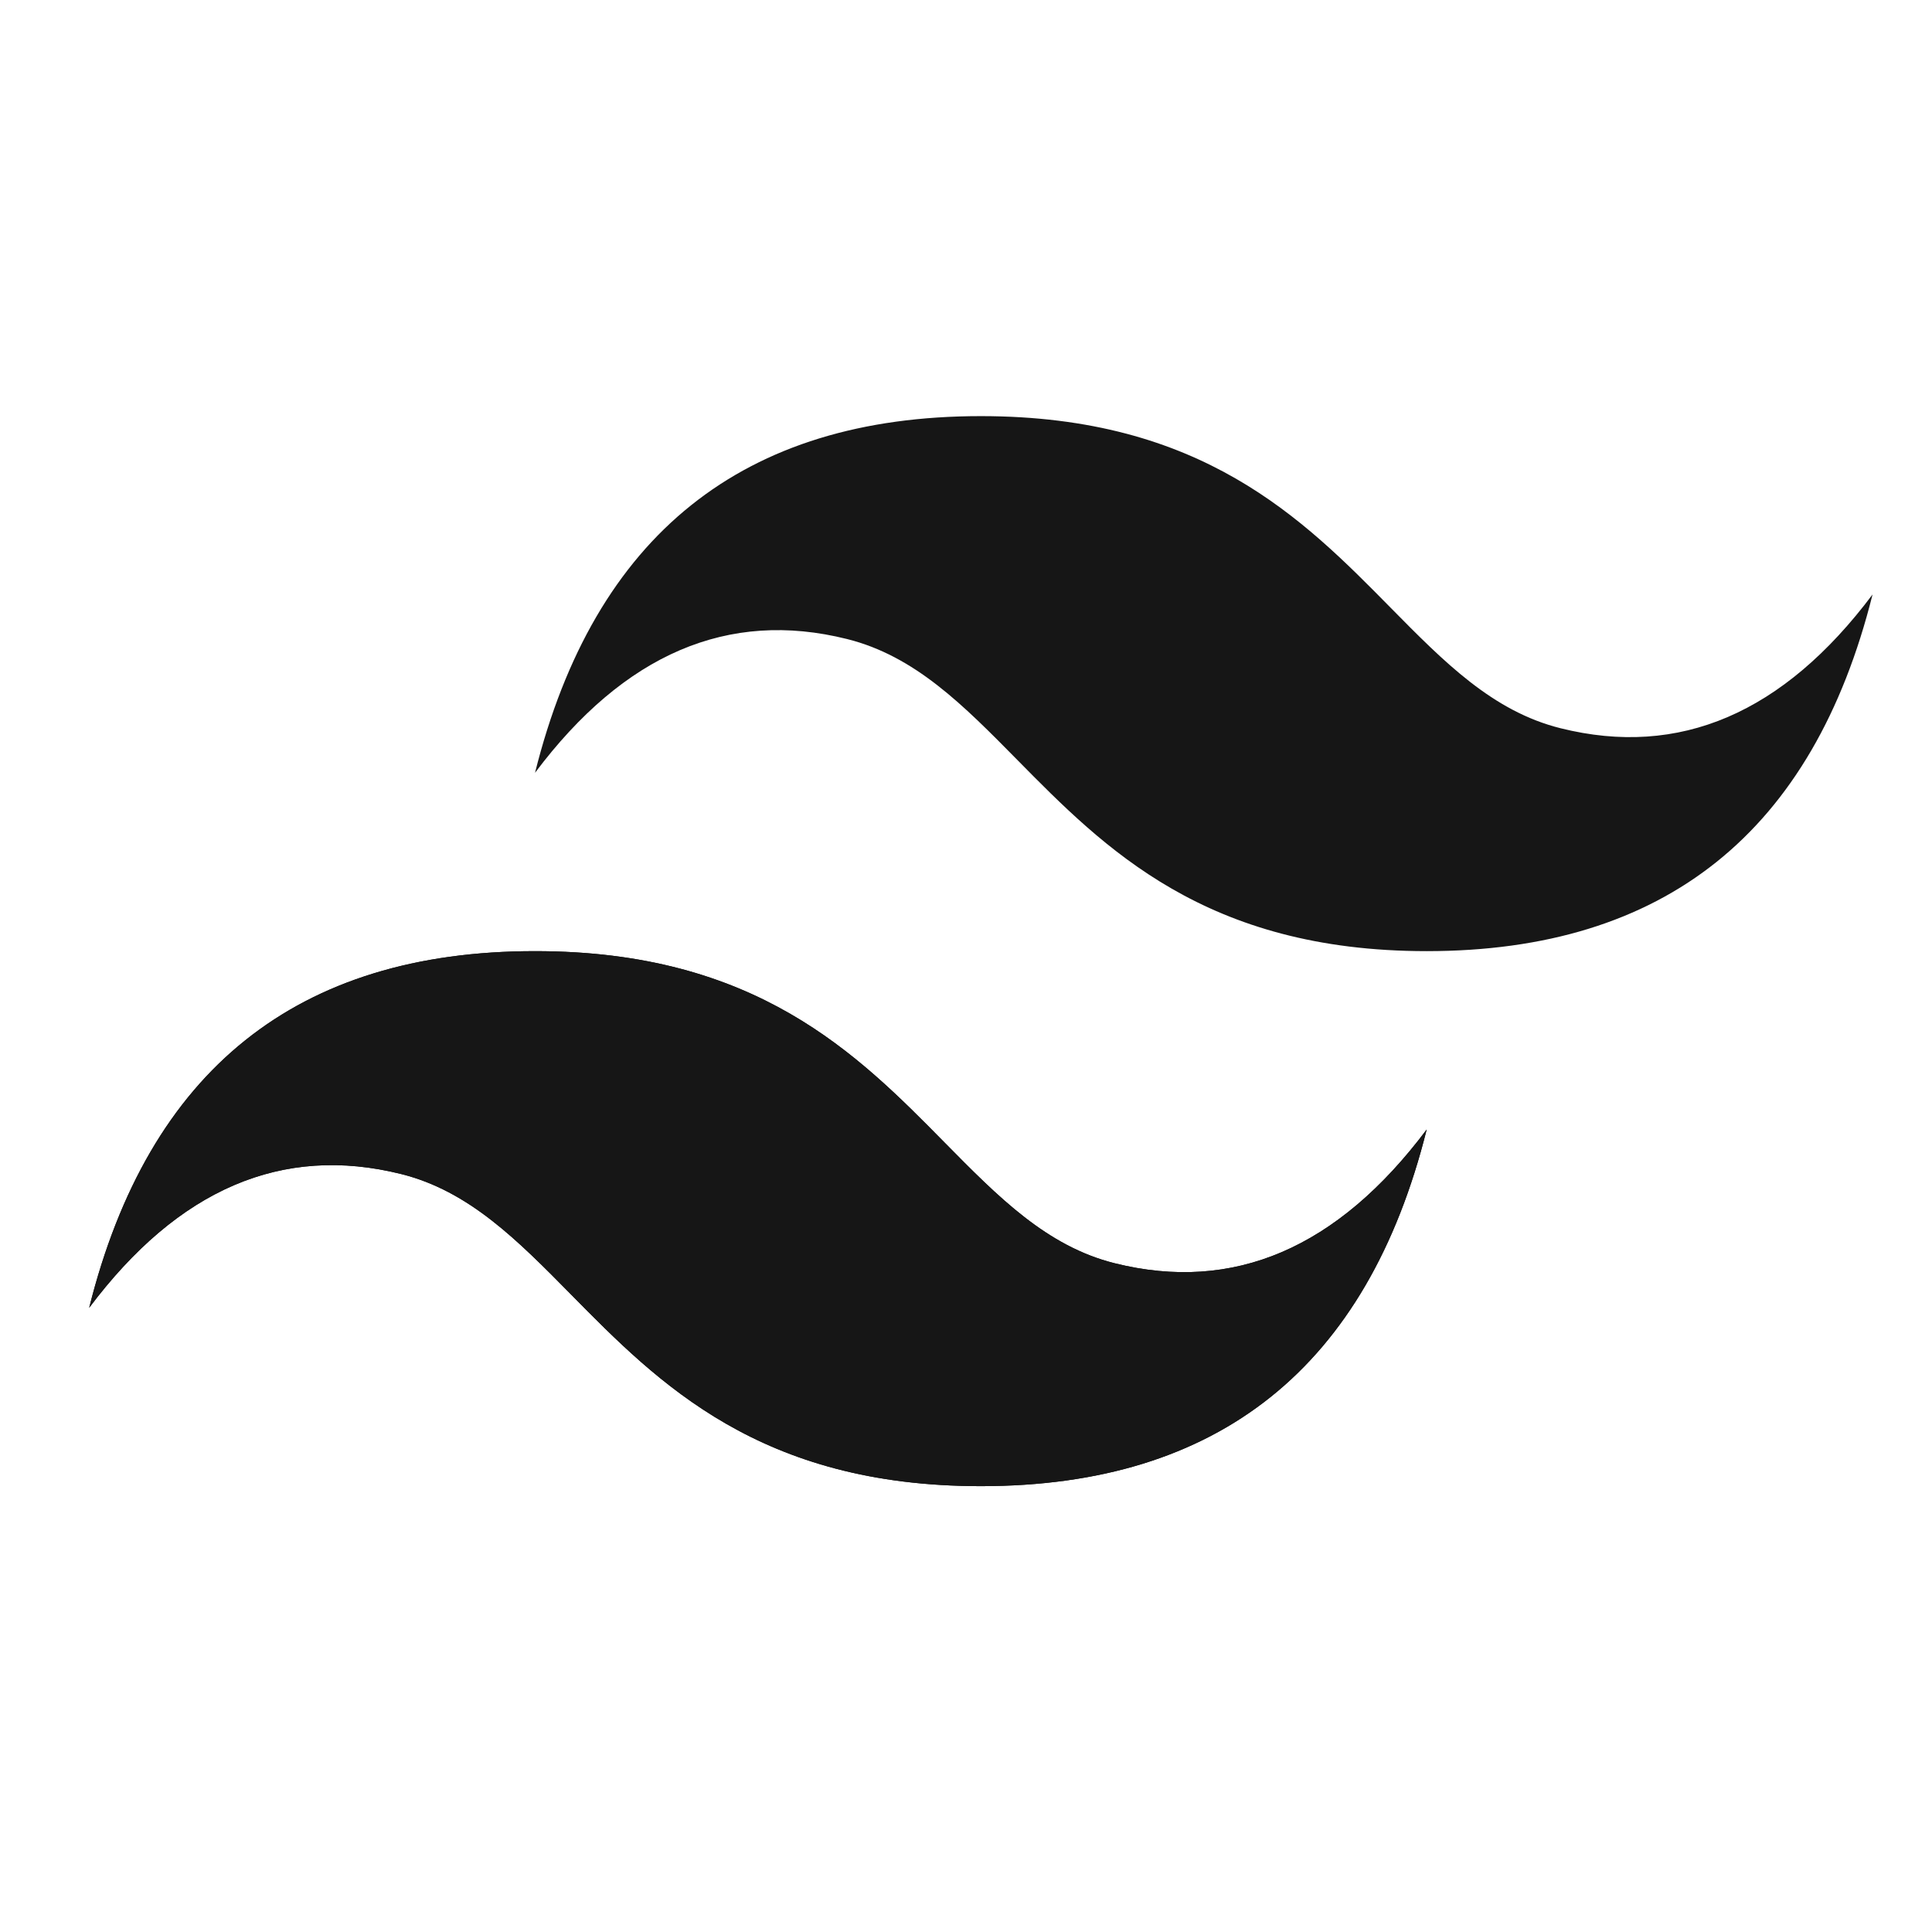 <svg width="65" height="65" viewBox="0 0 65 65" fill="none" xmlns="http://www.w3.org/2000/svg">
<path fill-rule="evenodd" clip-rule="evenodd" d="M33 14C25 14 20 18 18 26C21 22 24.5 20.5 28.5 21.5C30.782 22.07 32.413 23.727 34.219 25.559C37.16 28.544 40.564 32 48 32C56 32 61 28 63 20C60 24 56.5 25.5 52.5 24.5C50.218 23.93 48.587 22.273 46.781 20.441C43.84 17.456 40.436 14 33 14ZM18 32C10 32 5 36 3 44C6 40 9.5 38.5 13.5 39.5C15.782 40.071 17.413 41.727 19.219 43.559C22.16 46.544 25.564 50 33 50C41 50 46 46 48 38C45 42 41.5 43.5 37.5 42.5C35.218 41.93 33.587 40.273 31.781 38.441C28.84 35.456 25.436 32 18 32Z" fill="#161616"/>
<path fill-rule="evenodd" clip-rule="evenodd" d="M18 32C10 32 5 36 3 44C6 40 9.5 38.5 13.5 39.5C15.782 40.071 17.413 41.727 19.219 43.559C22.16 46.544 25.564 50 33 50C41 50 46 46 48 38C45 42 41.5 43.5 37.5 42.5C35.218 41.93 33.587 40.273 31.781 38.441C28.84 35.456 25.436 32 18 32Z" fill="#161616"/>
</svg>
